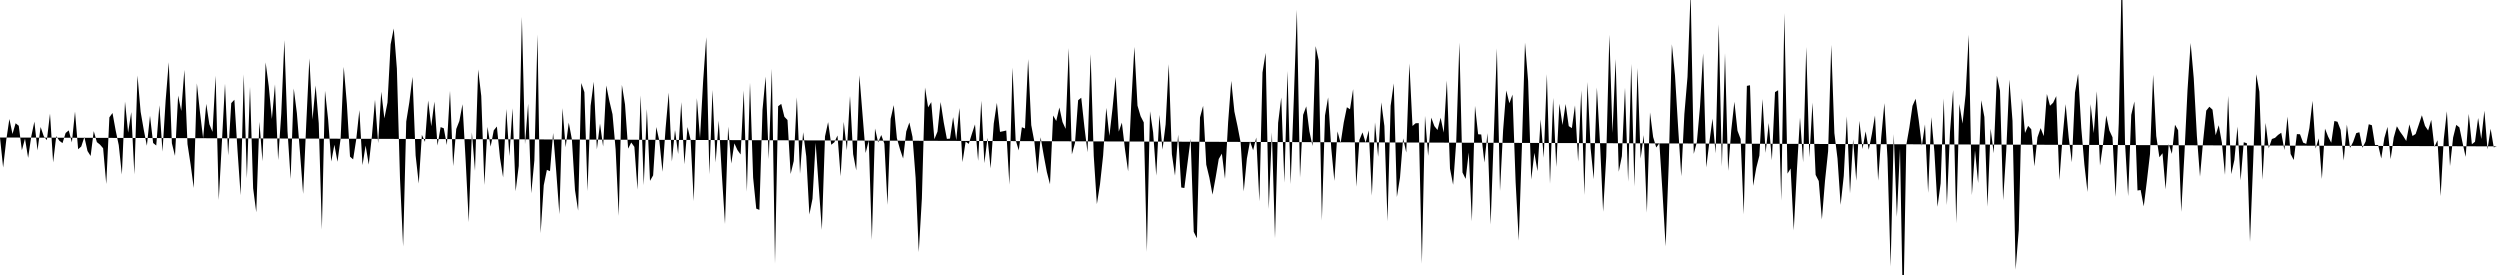 <svg viewBox="0 0 200 22" >
<polyline points="0,11 0.25,13.40 0.50,11.21 0.75,9.52 1,10.72 1.25,9.86 1.50,10.06 1.75,12.02 2,11.09 2.25,12.63 2.50,10.92 2.75,9.73 3,12.03 3.25,10.16 3.50,10.90 3.75,11.21 4,9.09 4.25,12.99 4.50,10.89 4.75,11.26 5,11.45 5.25,10.64 5.50,10.43 5.75,11.39 6,8.93 6.25,11.94 6.50,11.72 6.75,10.96 7,12.08 7.25,12.48 7.50,10.49 7.75,11.37 8,11.57 8.25,11.86 8.50,14.72 8.75,9.39 9,9.04 9.25,10.42 9.50,11.61 9.75,13.96 10,8.13 10.25,10.61 10.50,8.97 10.75,13.95 11,6.04 11.25,8.94 11.50,10.38 11.75,11.66 12,9.26 12.25,11.44 12.50,11.64 12.75,8.42 13,12.13 13.25,8.05 13.50,4.98 13.75,11.46 14,12.47 14.25,7.65 14.50,8.88 14.75,5.59 15,11.53 15.25,13.17 15.50,15.04 15.75,6.67 16,9 16.25,11.06 16.50,8.31 16.75,9.94 17,10.55 17.25,6.06 17.50,16 17.75,11.40 18,6.70 18.25,12.43 18.50,8.25 18.75,7.98 19,12.03 19.25,15.62 19.50,5.95 19.75,14.27 20,6.95 20.25,15.06 20.50,16.98 20.75,9.75 21,12.90 21.25,4.99 21.50,6.90 21.75,9.52 22,6.75 22.25,12.81 22.50,9.11 22.75,3.21 23,10.48 23.25,14.32 23.50,7.08 23.75,9.05 24,12.21 24.25,15.51 24.50,9.91 24.75,4.67 25,9.56 25.25,6.84 25.50,9.87 25.75,18.37 26,7.26 26.25,9.55 26.50,12.92 26.75,11.58 27,12.94 27.25,11.08 27.50,5.35 27.75,8.32 28,12.53 28.25,12.75 28.50,11.14 28.75,8.81 29,13.21 29.25,11.64 29.50,13.17 29.75,10.91 30,7.98 30.25,11.45 30.50,7.34 30.75,9.47 31,8.20 31.25,3.55 31.50,2.28 31.75,5.49 32,14.29 32.25,19.72 32.50,9.72 32.75,8.16 33,6.15 33.25,12.44 33.50,14.68 33.75,10.79 34,11.35 34.25,8.04 34.50,10.10 34.75,8.13 35,11.64 35.25,10.17 35.50,10.26 35.75,11.60 36,7.27 36.25,13.29 36.50,10.32 36.75,9.68 37,8.34 37.25,12.81 37.50,17.77 37.75,10.59 38,13.67 38.25,5.56 38.50,7.68 38.75,14.80 39,10.15 39.25,11.73 39.50,10.43 39.75,10.12 40,12.64 40.25,14.19 40.50,8.72 40.75,12.49 41,8.66 41.25,15.30 41.50,13.27 41.75,1.35 42,11.53 42.25,8.30 42.50,15.46 42.75,12.83 43,2.76 43.25,18.66 43.50,14.82 43.75,13.59 44,13.69 44.25,10.64 44.50,13.74 44.75,17.14 45,8.65 45.25,11.78 45.50,9.81 45.75,11.14 46,15.21 46.25,16.85 46.50,6.64 46.75,7.37 47,15.29 47.25,8.46 47.50,6.54 47.75,11.95 48,9.89 48.25,11.72 48.50,6.84 48.75,8.08 49,9.14 49.25,11.95 49.50,17.27 49.75,6.79 50,8.35 50.25,11.89 50.50,11.40 50.75,11.75 51,15.17 51.25,7.63 51.50,14.82 51.75,8.72 52,14.47 52.25,14.03 52.50,10.16 52.75,11.28 53,13.74 53.25,10.23 53.50,7.41 53.75,12.92 54,10.40 54.25,12.32 54.50,8.17 54.75,13.14 55,10.16 55.25,11.19 55.50,16.09 55.75,7.85 56,11.05 56.25,6.50 56.50,2.97 56.75,13.95 57,7.20 57.25,13 57.50,9.65 57.75,13.99 58,17.92 58.25,10.13 58.50,13.08 58.75,11.47 59,12.01 59.25,12.36 59.50,7.24 59.75,15.34 60,6.62 60.25,14.21 60.50,16.69 60.75,16.79 61,8.79 61.25,6.13 61.50,12.73 61.75,5.50 62,21.09 62.25,8.50 62.50,8.31 62.75,9.34 63,9.60 63.25,13.92 63.50,12.88 63.75,7.78 64,13.90 64.25,10.58 64.50,12.51 64.75,17.16 65,15.90 65.25,11.42 65.50,14.95 65.75,18.39 66,10.91 66.25,9.77 66.50,11.58 66.75,11.38 67,10.84 67.25,14.10 67.50,9.75 67.75,12.02 68,7.68 68.25,12.33 68.50,13.63 68.75,6.02 69,9.14 69.25,12.24 69.50,11.24 69.75,19.19 70,10.28 70.25,11.39 70.50,10.80 70.75,11.50 71,16.39 71.25,9.51 71.50,8.41 71.75,11.05 72,11.94 72.25,12.68 72.50,10.52 72.75,9.80 73,10.95 73.25,14.23 73.50,20.17 73.75,15.88 74,7 74.25,8.59 74.50,8.17 74.75,11.14 75,10.53 75.25,8.16 75.50,9.80 75.75,11.11 76,11.09 76.25,9.37 76.50,11.21 76.75,8.64 77,12.97 77.25,11.33 77.50,11.51 77.75,10.71 78,9.95 78.25,12.87 78.50,8.06 78.75,13.05 79,11.03 79.25,13.47 79.50,9.89 79.75,8.23 80,10.55 80.25,10.50 80.50,10.44 80.75,14.77 81,5.41 81.25,11.19 81.50,12.03 81.75,10.18 82,10.28 82.25,4.73 82.50,10.01 82.75,11.34 83,13.90 83.25,10.98 83.50,12.44 83.75,13.77 84,14.74 84.25,9.24 84.50,9.68 84.75,8.60 85,9.76 85.25,10.31 85.50,3.85 85.75,12.35 86,11.43 86.25,8.02 86.50,7.82 86.75,10.13 87,12.18 87.25,4.33 87.50,12.47 87.75,16.33 88,14.74 88.25,12.44 88.50,8.63 88.75,10.87 89,8.69 89.25,6.15 89.50,10.53 89.75,9.81 90,11.95 90.25,13.71 90.50,8.28 90.75,3.75 91,8.45 91.25,9.30 91.50,9.79 91.75,20.15 92,8.90 92.25,10.59 92.50,14.05 92.75,9.19 93,11.97 93.25,9.95 93.50,5.13 93.75,12.33 94,14.05 94.25,10.77 94.50,15 94.75,15.04 95,13.06 95.25,11.11 95.50,18.55 95.75,19.06 96,9.39 96.25,8.47 96.50,13.17 96.75,14.21 97,15.57 97.25,14.21 97.50,12.72 97.75,12.29 98,14.31 98.25,9.78 98.50,6.47 98.75,8.92 99,10.09 99.25,11.39 99.50,15.31 99.75,12.69 100,11.31 100.25,12.02 100.50,11 100.75,16.11 101,5.80 101.25,4.23 101.50,16.72 101.75,10.59 102,19.06 102.25,9.83 102.50,7.80 102.75,14.61 103,5.68 103.25,14.73 103.50,8.05 103.75,0.78 104,14.21 104.25,9.19 104.50,8.51 104.75,10.50 105,11.68 105.25,3.69 105.50,4.85 105.75,17.64 106,9.24 106.25,7.79 106.50,11.86 106.75,14.47 107,10.51 107.25,11.45 107.50,9.80 107.75,8.58 108,8.74 108.25,7.13 108.50,14.94 108.75,11.20 109,10.59 109.25,11.41 109.50,10.43 109.75,15.65 110,9.79 110.25,12.54 110.50,8.19 110.75,10.08 111,17.71 111.25,8.47 111.50,6.67 111.75,15.76 112,14.21 112.25,11.07 112.50,12.20 112.75,5.08 113,10.08 113.25,9.86 113.50,9.85 113.75,21.10 114,9.27 114.25,12.47 114.50,9.41 114.75,10.09 115,10.40 115.25,9.42 115.50,10.61 115.75,6.44 116,13.49 116.25,14.78 116.50,11.30 116.75,3.41 117,13.80 117.25,14.31 117.50,12.20 117.75,17.71 118,8.47 118.25,10.74 118.50,10.76 118.75,13 119,10.65 119.25,17.96 119.50,10.93 119.75,3.87 120,15.28 120.25,10.40 120.50,7.24 120.75,8.26 121,7.57 121.25,14.58 121.50,19.25 121.75,11.79 122,3.41 122.25,6.48 122.50,14.36 122.75,12.23 123,13.69 123.25,9.55 123.50,12.62 123.75,5.93 124,14.70 124.25,7.83 124.50,13.36 124.75,8.30 125,10 125.25,8.32 125.50,10.09 125.75,10.25 126,8.43 126.25,12.93 126.50,7.23 126.75,15.60 127,6.56 127.25,11.88 127.50,14.34 127.75,7 128,11.42 128.25,16.94 128.50,12.53 128.75,2.78 129,10.64 129.25,4.72 129.50,13.74 129.75,12.49 130,7.02 130.25,14.54 130.50,5.11 130.75,14.92 131,5.44 131.25,12.69 131.50,10.81 131.75,17.01 132,8.99 132.25,10.96 132.50,11.80 132.75,11.45 133,15.39 133.25,19.71 133.50,13.11 133.75,3.54 134,6.04 134.25,10.19 134.50,14.10 134.75,9.12 135,6.16 135.25,-0.66 135.50,12.31 135.75,11.36 136,8.54 136.25,4.27 136.50,13.39 136.75,11.37 137,9.49 137.25,12.27 137.50,1.94 137.75,13.32 138,4.26 138.25,13.67 138.50,10.41 138.75,8.14 139,10.46 139.25,11.12 139.50,17.15 139.75,6.87 140,6.82 140.25,14.87 140.50,13.44 140.75,12.45 141,7.92 141.25,12.23 141.50,9.84 141.75,12.82 142,7.37 142.25,7.22 142.50,16.05 142.75,1.04 143,13.89 143.25,13.48 143.50,18.43 143.75,13.65 144,9.41 144.25,12.98 144.50,3.76 144.75,12.59 145,8.21 145.25,13.99 145.50,14.48 145.75,17.56 146,14.47 146.25,12.09 146.50,3.59 146.75,10.65 147,12.68 147.25,16.39 147.50,14.08 147.75,9.31 148,15.47 148.25,11.15 148.50,14.46 148.75,9.67 149,11.92 149.25,10.51 149.50,11.98 149.75,10.72 150,9.24 150.25,14.45 150.50,10.96 150.75,8.25 151,12.69 151.25,21.32 151.50,10.73 151.75,17.35 152,11.89 152.25,25.67 152.50,11.62 152.75,10.20 153,8.47 153.25,7.90 153.50,9.62 153.75,11.66 154,9.95 154.25,15.43 154.50,9.37 154.75,12.12 155,16.54 155.25,14.68 155.50,7.88 155.75,16.41 156,10.56 156.25,7.20 156.50,17.86 156.75,8.32 157,9.89 157.25,7.55 157.50,2.78 157.75,15.61 158,12.03 158.25,14.64 158.50,8.02 158.75,9.36 159,16.53 159.25,10.30 159.50,12.26 159.75,6.06 160,7.26 160.25,16.02 160.50,12.06 160.75,6.37 161,9.67 161.25,21.57 161.50,18.42 161.75,7.87 162,10.64 162.25,10.07 162.50,10.34 162.75,13.31 163,10.98 163.25,10.25 163.50,10.89 163.75,7.52 164,8.46 164.25,8.22 164.50,7.69 164.75,14.41 165,11.05 165.25,8.33 165.50,11.02 165.75,12.98 166,7.40 166.25,5.90 166.50,10.22 166.75,13.16 167,15.36 167.25,8.33 167.50,10.65 167.75,7.30 168,13.25 168.25,11.48 168.50,9.24 168.75,10.44 169,10.98 169.25,15.75 169.50,9.86 169.75,-2.50 170,11.41 170.25,15.70 170.50,9.19 170.75,8.12 171,15.24 171.25,15.20 171.50,16.51 171.75,14.48 172,12.32 172.25,5.98 172.50,10.88 172.75,12.58 173,12.26 173.25,15.15 173.50,11.53 173.75,12.31 174,9.98 174.25,10.42 174.50,16.95 174.75,12.40 175,7.23 175.25,3.44 175.50,6.26 175.75,10.87 176,14.13 176.25,11.28 176.50,8.85 176.75,8.54 177,8.77 177.25,10.82 177.50,10.02 177.75,11.41 178,13.99 178.25,7.67 178.50,13.93 178.75,12.80 179,10.13 179.25,14.43 179.50,11.38 179.75,11.46 180,19.35 180.25,13.04 180.50,5.94 180.75,7.34 181,14.38 181.25,9.83 181.50,11.86 181.75,11.12 182,11.03 182.25,10.79 182.50,10.62 182.75,12 183,9.33 183.25,12.32 183.50,12.80 183.75,10.73 184,10.74 184.25,11.41 184.50,11.51 184.75,10.25 185,8.07 185.25,11.88 185.50,11.07 185.75,14.32 186,10.29 186.25,10.93 186.50,11.42 186.75,9.68 187,9.74 187.25,10.39 187.50,12.84 187.75,9.97 188,11.83 188.25,11.36 188.50,10.65 188.75,10.58 189,11.82 189.25,11.32 189.50,9.94 189.75,10.02 190,11.60 190.25,11.60 190.50,12.68 190.75,11.04 191,10.15 191.25,12.73 191.50,11 191.75,10.10 192,10.53 192.25,10.88 192.50,11.28 192.75,9.95 193,10.88 193.25,10.72 193.50,9.98 193.75,9.22 194,10.07 194.25,10.44 194.50,9.59 194.75,11.76 195,11.22 195.25,15.69 195.50,11.14 195.75,8.90 196,13.29 196.25,11 196.50,9.99 196.75,10.19 197,11.40 197.25,12.55 197.50,9.11 197.75,11.54 198,11.34 198.25,9.44 198.50,11.12 198.75,8.86 199,11.95 199.25,10.30 199.50,11.79 199.75,11.71 " />
</svg>